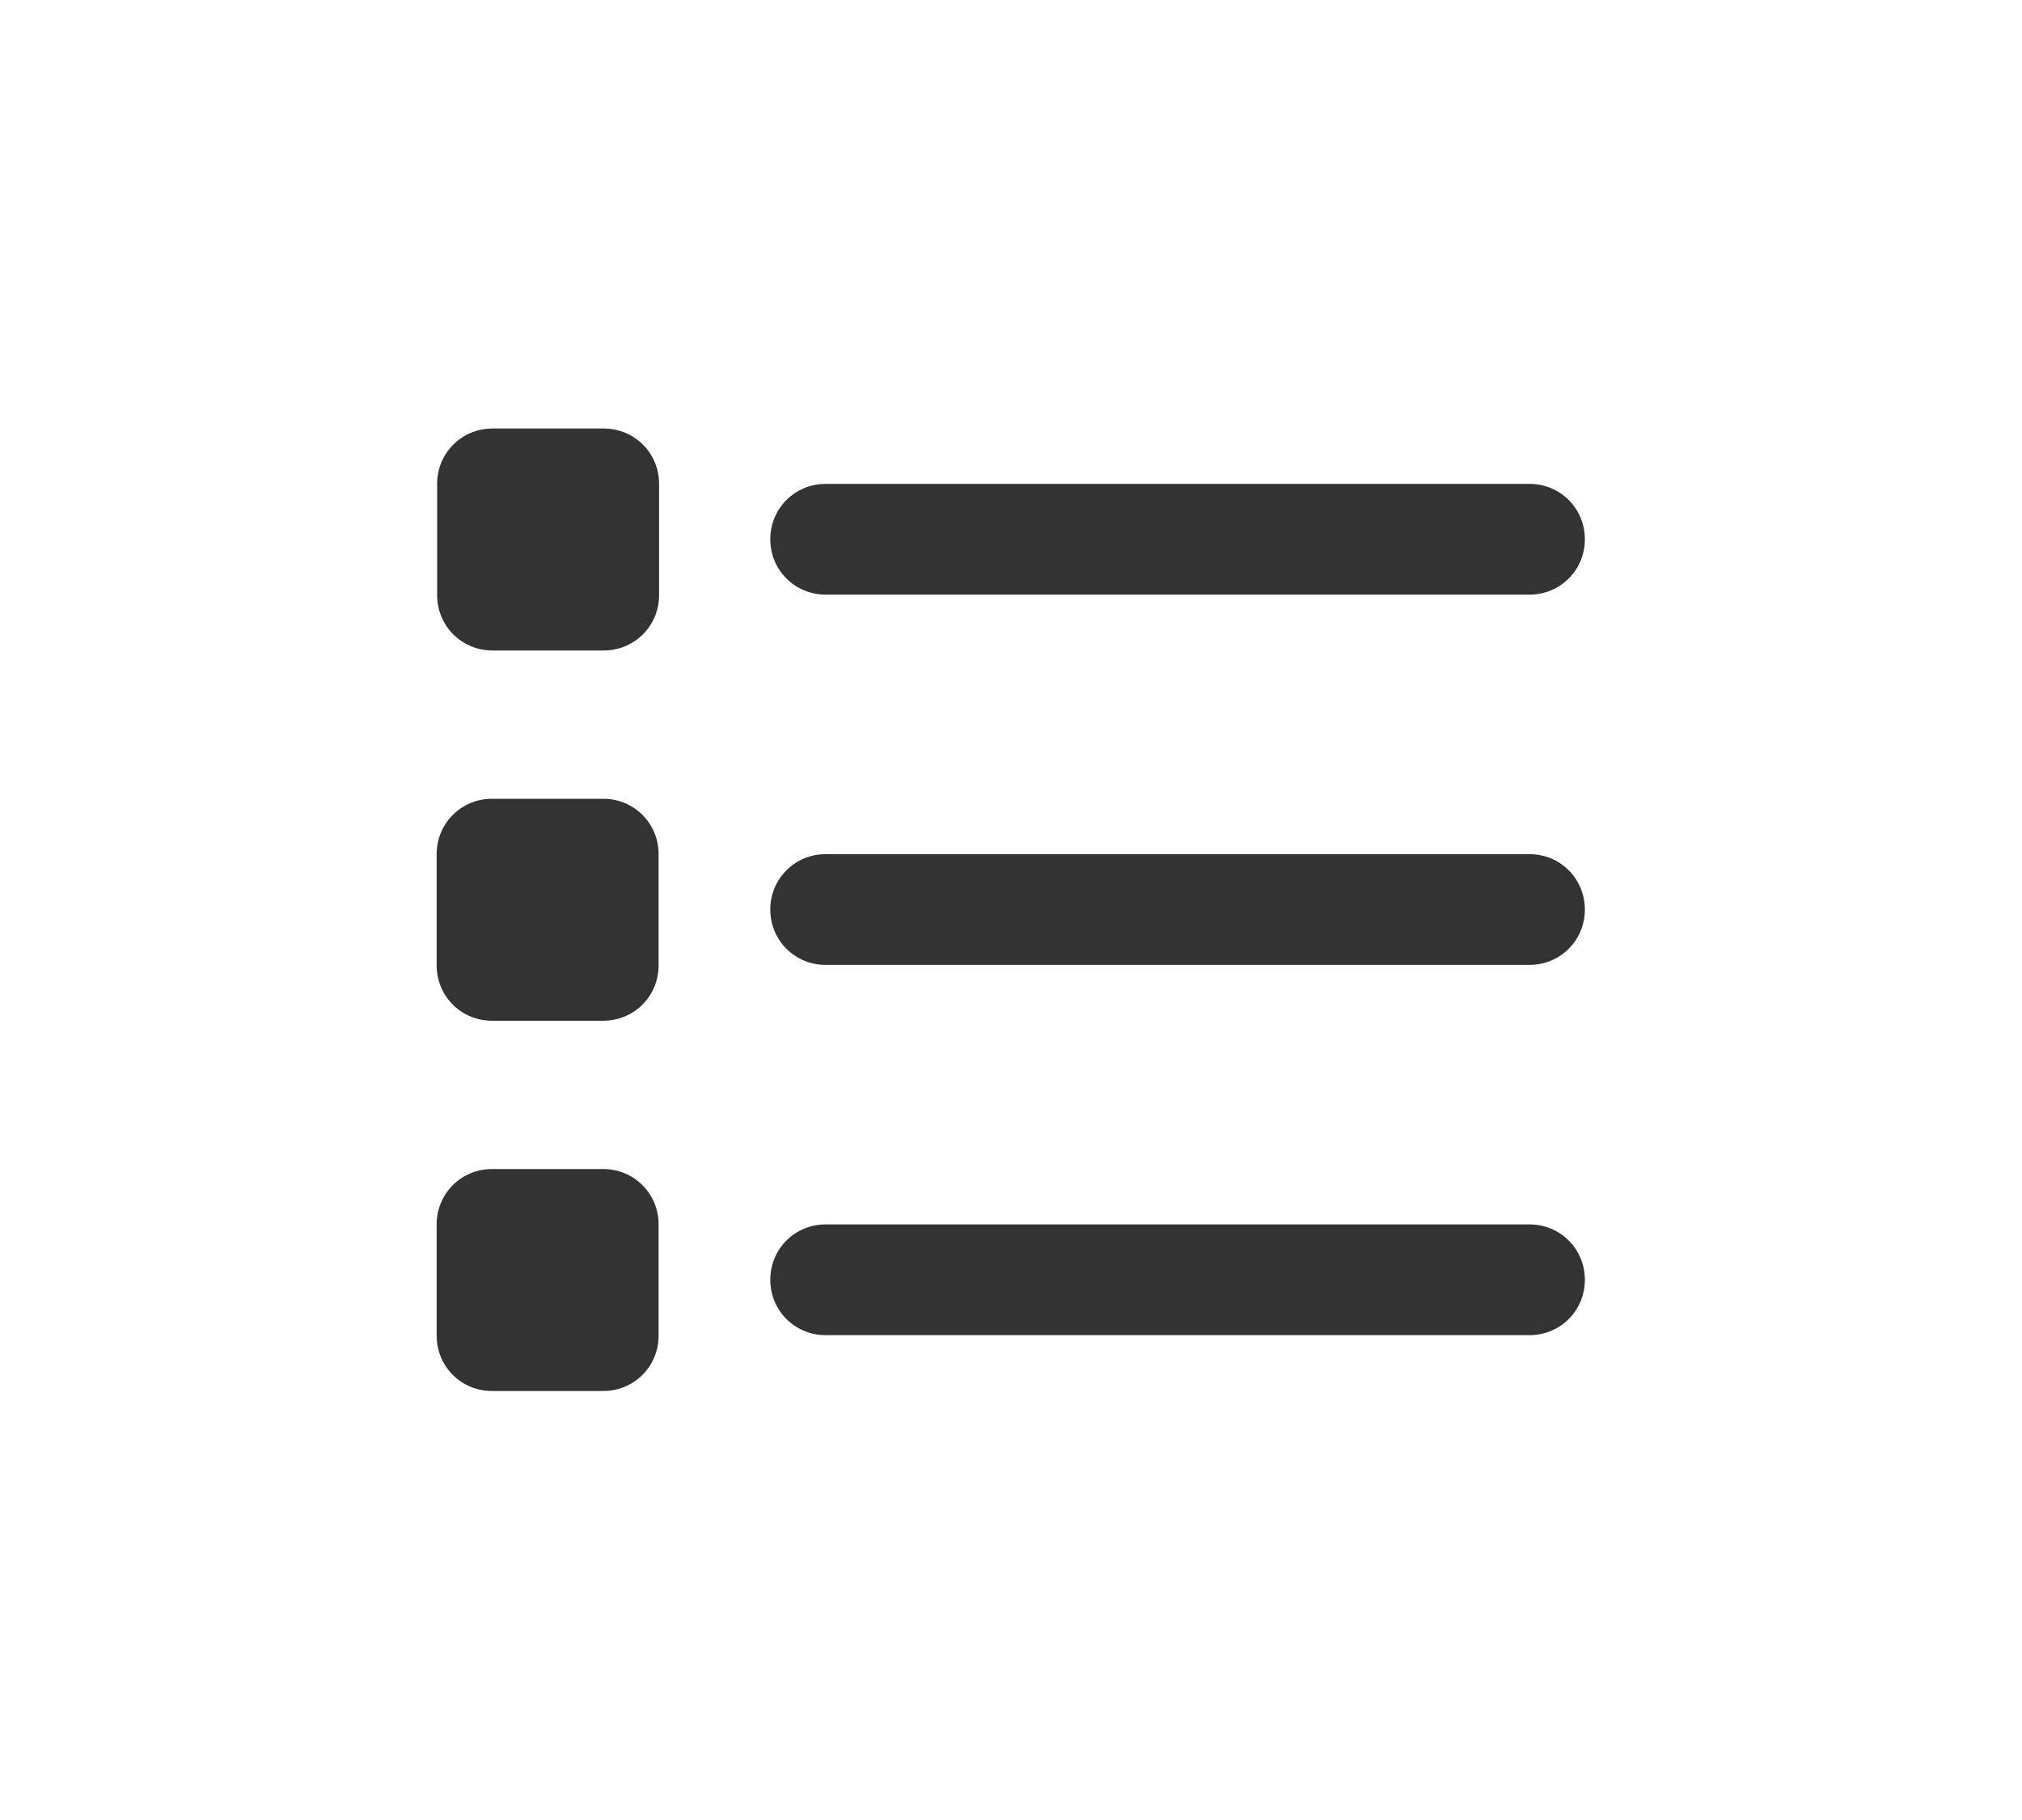 <svg xmlns="http://www.w3.org/2000/svg" viewBox="0 0 42 37.8"><path d="M10.23 8.9c-.64 0-1.15.51-1.15 1.15v2.31c0 .64.51 1.15 1.15 1.15h2.31c.64 0 1.15-.51 1.15-1.15v-2.31c0-.64-.51-1.15-1.15-1.15h-2.31Zm6.92 1.15c-.64 0-1.15.51-1.15 1.15s.51 1.15 1.15 1.15h14.62c.64 0 1.15-.51 1.15-1.15s-.51-1.15-1.15-1.15H17.15Zm0 7.69c-.64 0-1.15.51-1.15 1.15s.51 1.15 1.15 1.15h14.62c.64 0 1.15-.51 1.15-1.15s-.51-1.15-1.15-1.15H17.15Zm0 7.69c-.64 0-1.15.51-1.15 1.15s.51 1.15 1.15 1.15h14.62c.64 0 1.15-.51 1.15-1.15s-.51-1.15-1.15-1.15H17.15Zm-8.08-7.69v2.31c0 .64.51 1.15 1.15 1.15h2.31c.64 0 1.15-.51 1.15-1.15v-2.31c0-.64-.51-1.15-1.15-1.15h-2.31c-.64 0-1.15.51-1.15 1.15Zm1.15 6.54c-.64 0-1.15.51-1.15 1.15v2.31c0 .64.51 1.15 1.15 1.15h2.31c.64 0 1.15-.51 1.15-1.15v-2.31c0-.64-.51-1.15-1.15-1.15h-2.31Z" fill="#333"></path></svg>
